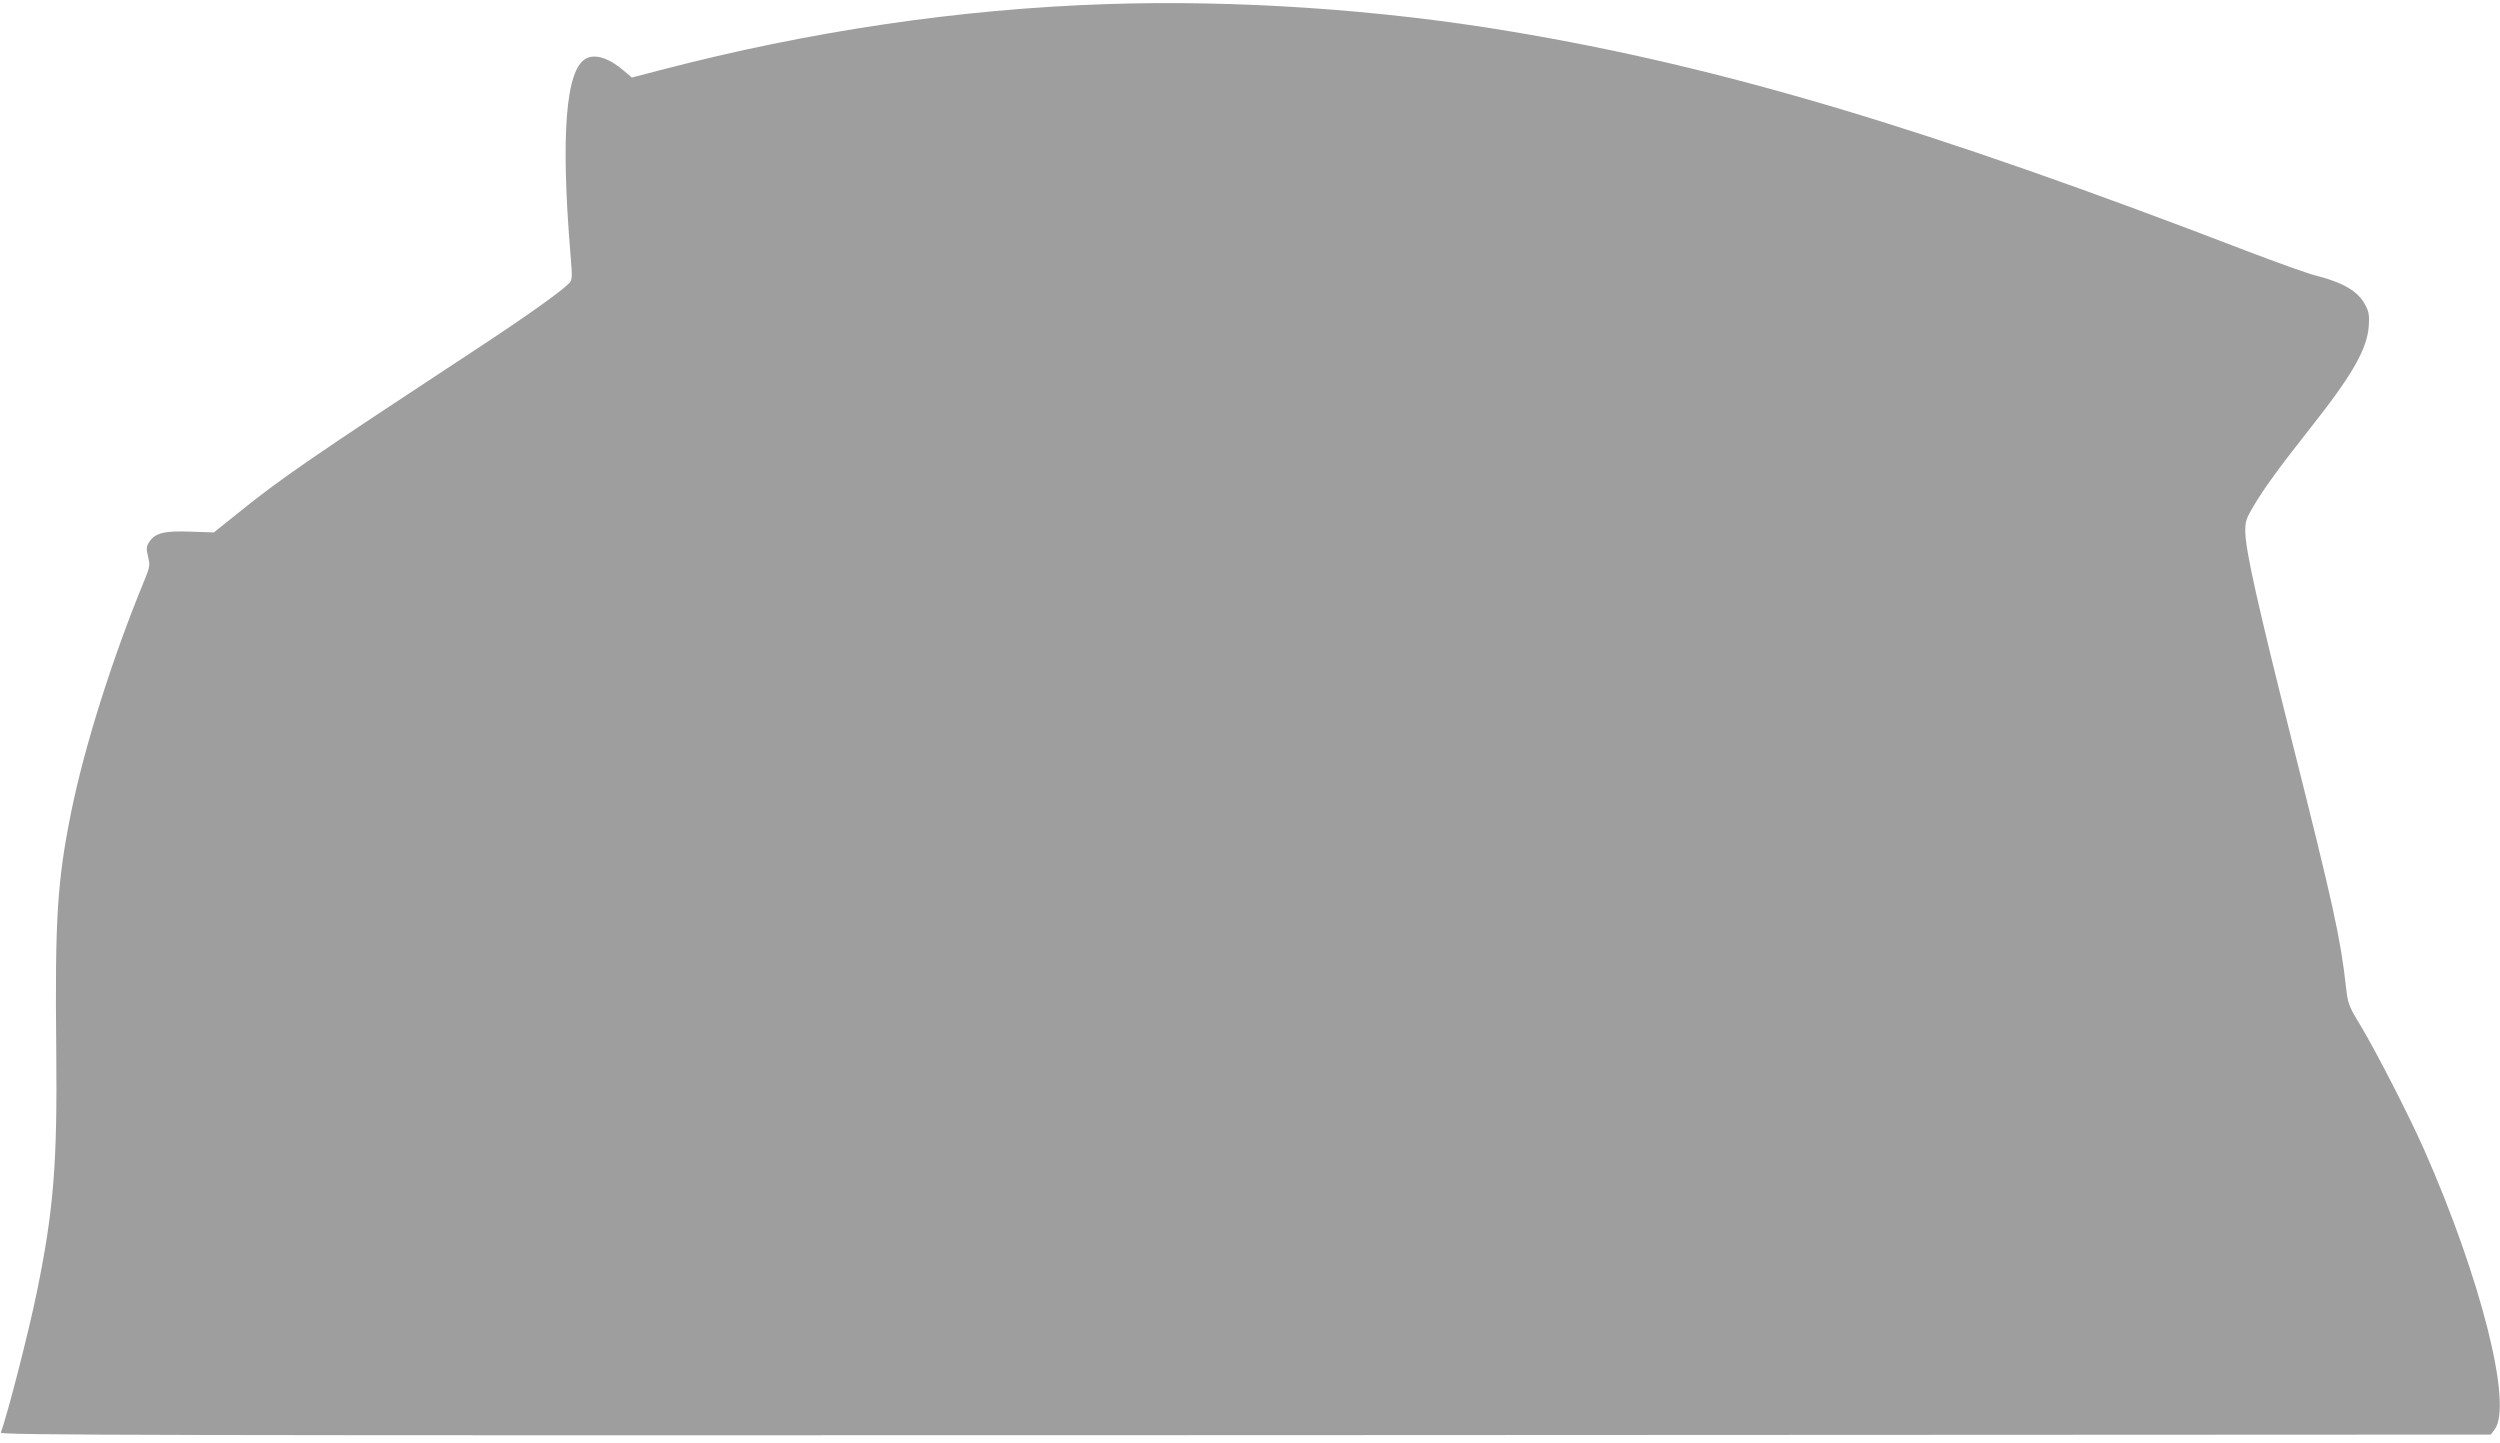 <?xml version="1.0" standalone="no"?>
<!DOCTYPE svg PUBLIC "-//W3C//DTD SVG 20010904//EN"
 "http://www.w3.org/TR/2001/REC-SVG-20010904/DTD/svg10.dtd">
<svg version="1.0" xmlns="http://www.w3.org/2000/svg"
 width="1280pt" height="739pt" viewBox="0 0 1280 739"
 preserveAspectRatio="xMidYMid meet">
<g transform="translate(0,739) scale(0.1,-0.1)"
fill="#9e9e9e" stroke="none">
<path d="M5665 7369 c-753 -25 -1522 -139 -2280 -337 l-150 -39 -40 34 c-75
65 -147 89 -195 63 -103 -55 -130 -390 -79 -1004 10 -120 9 -130 -8 -147 -44
-45 -238 -182 -481 -341 -838 -551 -994 -657 -1217 -838 l-120 -96 -120 4
c-135 5 -181 -7 -211 -53 -15 -23 -16 -33 -6 -75 11 -45 9 -54 -19 -122 -163
-396 -305 -844 -374 -1183 -72 -356 -84 -547 -77 -1222 6 -579 -13 -817 -99
-1237 -41 -202 -152 -635 -185 -721 -6 -13 664 -15 6371 -13 l6378 3 20 27
c93 124 -71 775 -362 1433 -77 174 -248 507 -329 641 -58 96 -61 105 -71 195
-28 248 -65 416 -276 1254 -174 693 -237 973 -239 1070 -1 54 3 68 43 135 51
87 131 197 292 401 213 269 288 401 297 518 4 55 1 75 -17 108 -36 71 -112
116 -257 153 -43 11 -199 67 -348 124 -1641 631 -2692 945 -3771 1125 -672
113 -1408 162 -2070 140z"/>
</g>
</svg>
